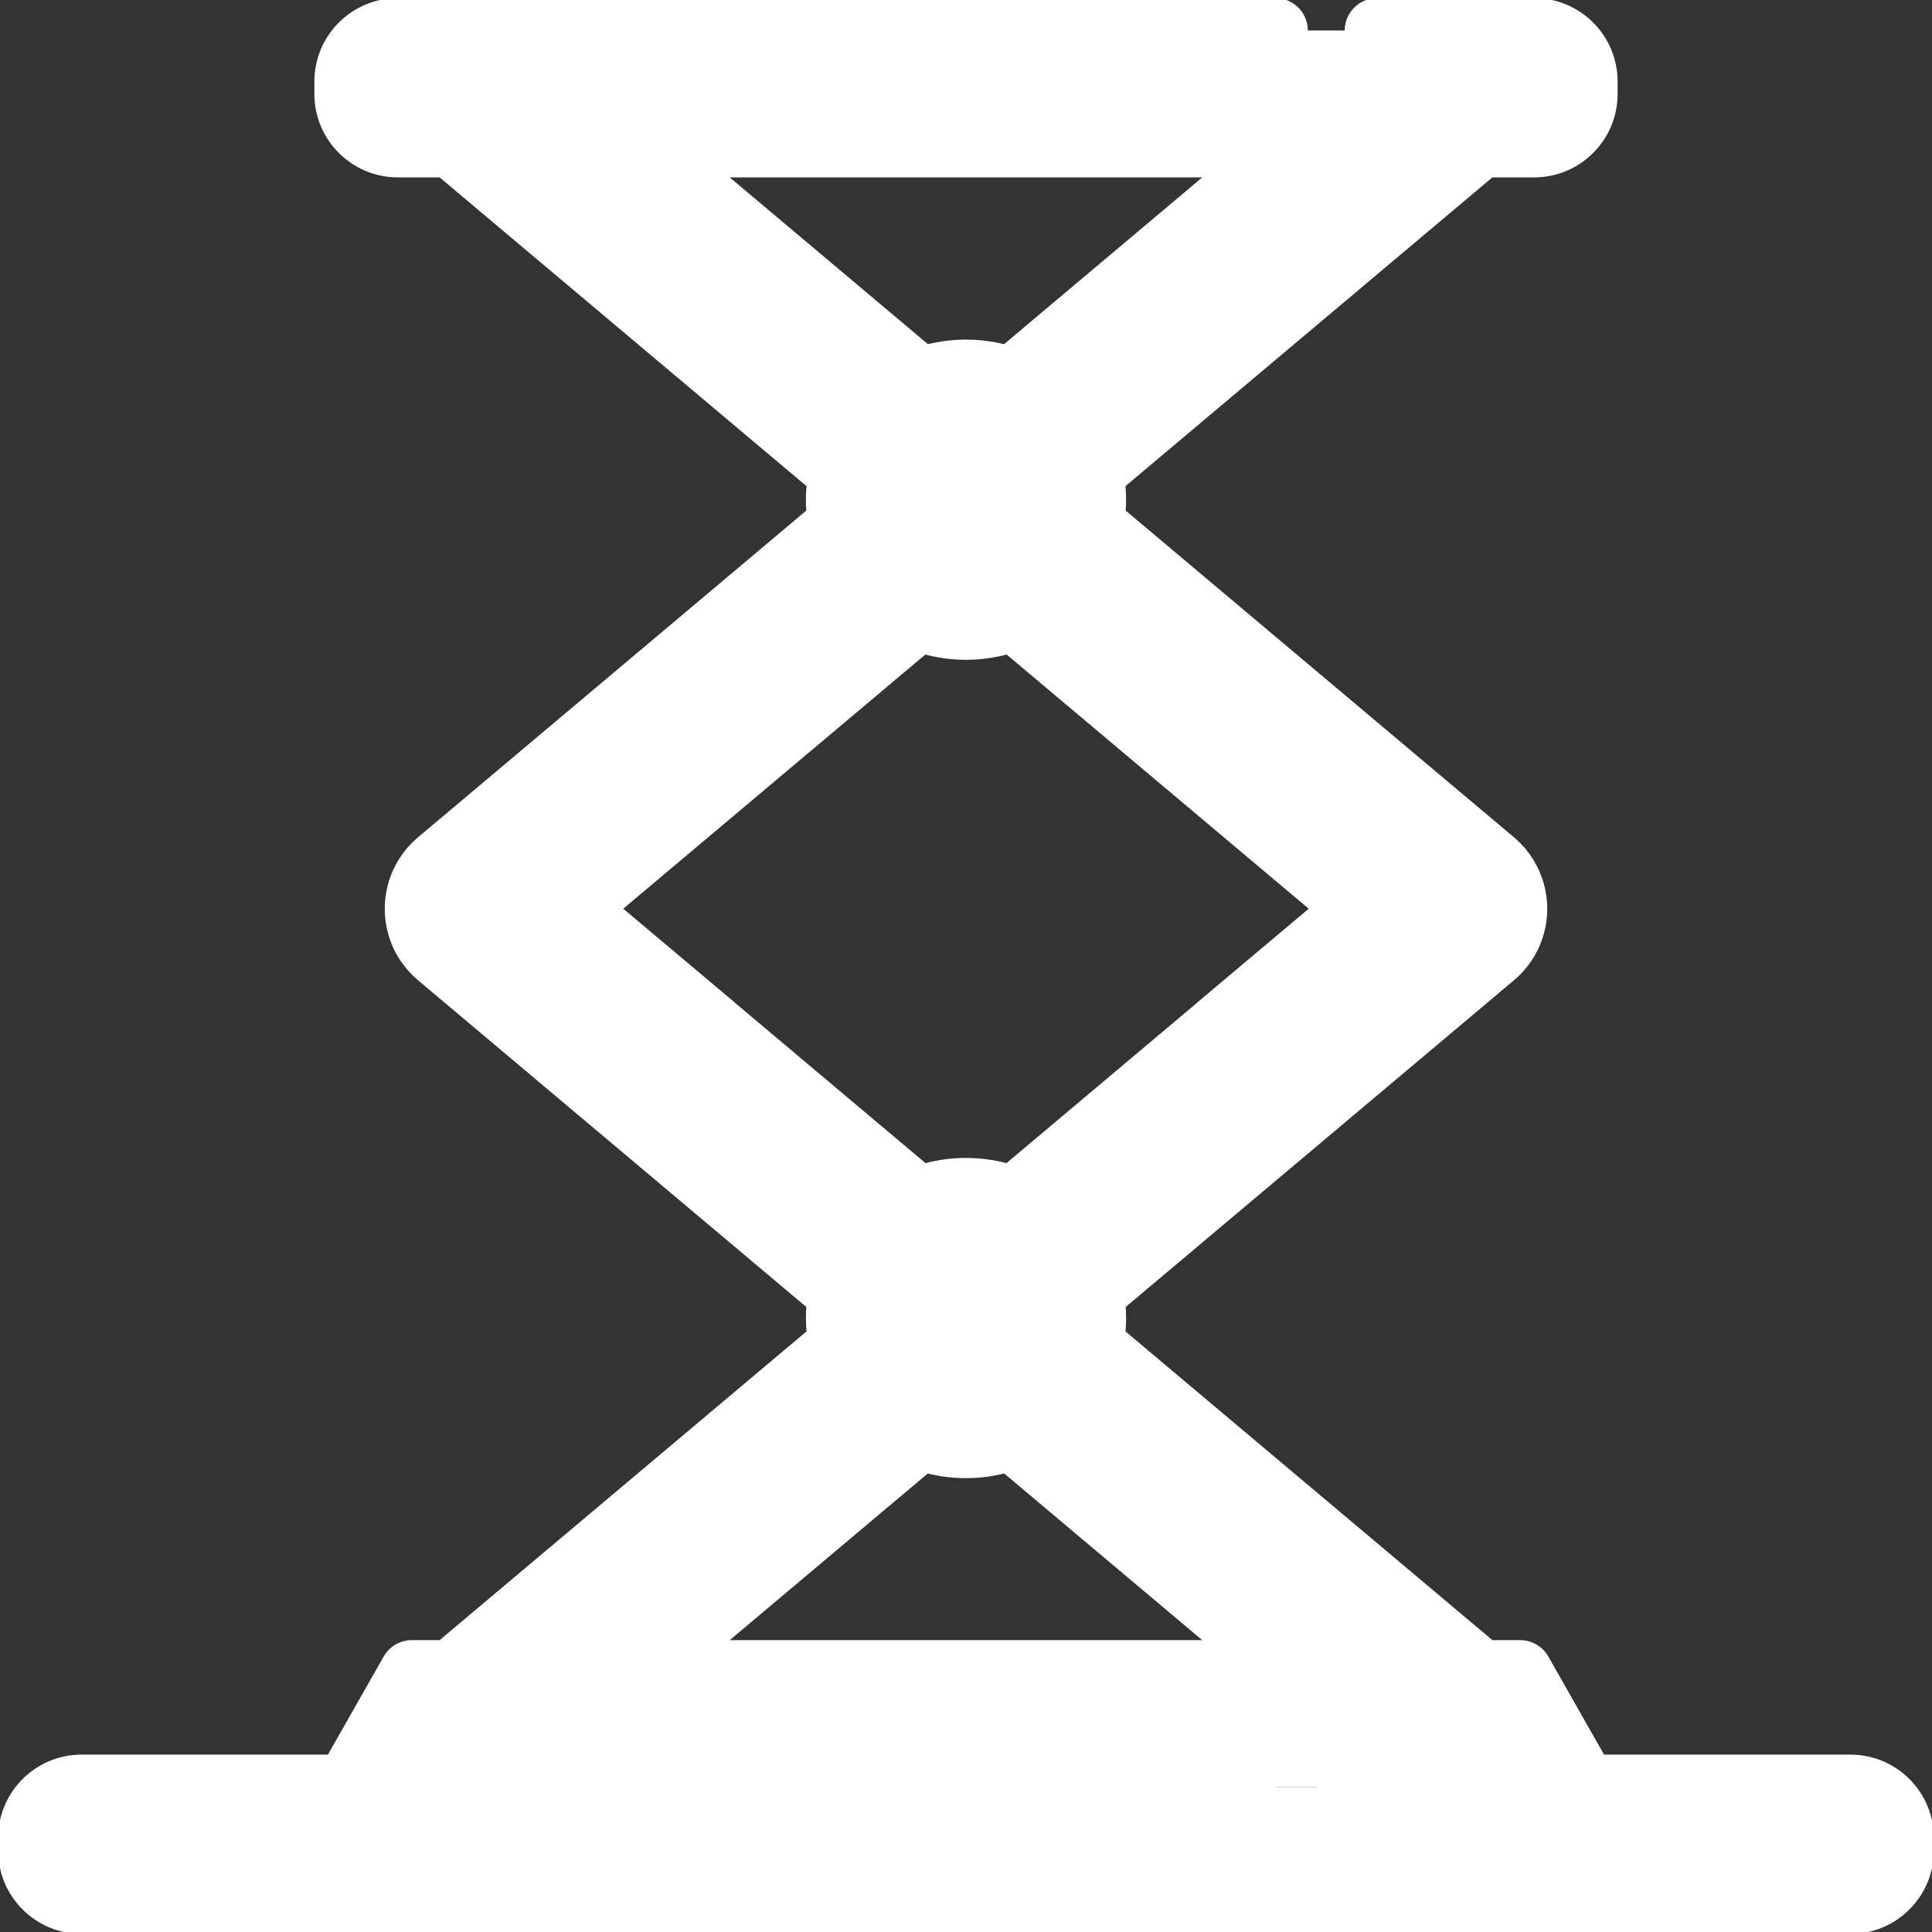 <!DOCTYPE svg PUBLIC "-//W3C//DTD SVG 1.1//EN" "http://www.w3.org/Graphics/SVG/1.1/DTD/svg11.dtd">
<!-- Uploaded to: SVG Repo, www.svgrepo.com, Transformed by: SVG Repo Mixer Tools -->
<svg height="800px" width="800px" version="1.1" id="Layer_1" xmlns="http://www.w3.org/2000/svg" xmlns:xlink="http://www.w3.org/1999/xlink" viewBox="0 0 512 512" xml:space="preserve" fill="#ffffff" stroke="#ffffff">
<rect x="0" y="0" width="512" height="512" fill="#333333" stroke="none"/>
<g id="SVGRepo_bgCarrier" stroke-width="0"/>
<g id="SVGRepo_tracerCarrier" stroke-linecap="round" stroke-linejoin="round"/>
<g id="SVGRepo_iconCarrier"> <polyline style="fill:#ffffff;" points="420.104,473.577 402.858,443.238 343.045,443.238 342.882,443.238 341.323,443.238 319.955,443.238 318.397,443.238 313.393,443.238 283.068,443.238 281.511,443.238 260.142,443.238 258.584,443.238 258.42,443.238 253.58,443.238 253.416,443.238 251.858,443.238 230.489,443.238 228.932,443.238 198.608,443.238 193.603,443.238 192.045,443.238 170.677,443.238 169.118,443.238 168.955,443.238 109.141,443.238 91.895,473.577 "/> <path style="fill:#ffffff;" d="M125.234,484.628c-1.191-1.833-1.378-4.147-0.493-6.146l14.861-33.551 c1.036-2.34,3.353-3.848,5.912-3.848h-24.792c-2.559,0-4.876,1.508-5.912,3.848L99.95,478.482c-0.885,2-0.698,4.313,0.493,6.146 c1.193,1.833,3.234,2.94,5.421,2.94h24.792C128.468,487.567,126.427,486.461,125.234,484.628z"/> <g> <path style="fill:#ffffff;" d="M329.571,473.577H102.793h-81.2c-7.461,0-13.509,6.048-13.509,13.509v3.32 c0,7.461,6.048,13.509,13.509,13.509h81.2h306.413h81.2c7.461,0,13.509-6.048,13.509-13.509v-3.32 c0-7.461-6.048-13.509-13.509-13.509h-81.2h-51.614"/> <path style="fill:#ffffff;" d="M338.005,8.084h-12.61h-138.79h-81.201c-7.461,0-13.509,6.048-13.509,13.509v3.32 c0,7.461,6.048,13.509,13.509,13.509h81.201h138.79h81.2c7.461,0,13.509-6.048,13.509-13.509v-3.32 c0-7.461-6.048-13.509-13.509-13.509h-41.646"/> </g> <g> <circle style="fill:#ffffff;" cx="256" cy="132.43" r="33.846"/> <circle style="fill:#ffffff;" cx="256" cy="349.292" r="33.846"/> </g> <g> <path style="fill:#ffffff;" d="M289.092,125.328L392.37,38.424h-50.224l-74.118,62.368 C278.631,104.825,286.68,114.029,289.092,125.328z"/> <path style="fill:#ffffff;" d="M268.076,380.914l74.07,62.324h0.736h0.164h49.326l-103.266-86.892 C286.709,367.65,278.671,376.863,268.076,380.914z"/> <path style="fill:#ffffff;" d="M243.396,317.884l-91.57-77.051l91.522-77.011c-10.497-4.236-18.381-13.577-20.573-24.95 l-106.471,89.59c-3.651,3.073-5.758,7.6-5.758,12.371c0,4.772,2.107,9.3,5.758,12.372l106.48,89.598 C224.993,331.434,232.891,322.103,243.396,317.884z"/> <path style="fill:#ffffff;" d="M222.895,356.346l-103.266,86.892h49.326h0.164h0.736l74.069-62.324 C233.329,376.863,225.291,367.649,222.895,356.346z"/> <path style="fill:#ffffff;" d="M243.972,100.792l-74.118-62.368h-50.225l103.276,86.905 C225.32,114.029,233.369,104.825,243.972,100.792z"/> <path style="fill:#ffffff;" d="M395.696,228.461l-106.47-89.589c-2.191,11.373-10.076,20.714-20.574,24.949l91.522,77.011 l-91.569,77.051c10.505,4.219,18.402,13.549,20.613,24.917l106.479-89.597c3.652-3.072,5.759-7.6,5.759-12.372 C401.454,236.061,399.347,231.534,395.696,228.461z"/> </g> <g> <path style="fill:#ffffff;" d="M122.312,24.913v-3.32c0-7.461,6.048-13.509,13.509-13.509h-22.343 c-7.461,0-13.509,6.048-13.509,13.509v3.32c0,7.461,6.048,13.509,13.509,13.509h22.343 C128.36,38.424,122.312,32.375,122.312,24.913z"/> <path style="fill:#ffffff;" d="M38.501,490.407v-3.32c0-7.461,6.048-13.509,13.509-13.509H29.668 c-7.461,0-13.509,6.048-13.509,13.509v3.32c0,7.461,6.048,13.509,13.509,13.509h22.343 C44.549,503.916,38.501,497.868,38.501,490.407z"/> </g> <g> <circle style="fill:#ffffff;" cx="256" cy="349.292" r="10.057"/> <circle style="fill:#ffffff;" cx="256" cy="132.43" r="10.056"/> <path style="fill:#ffffff;" d="M490.407,465.493h-65.599l-14.921-26.249c-1.437-2.529-4.121-4.09-7.029-4.09h-7.539l-97.566-82.097 c0.111-1.241,0.178-2.493,0.178-3.762c0-1.061-0.053-2.109-0.13-3.151l103.1-86.753c4.329-3.641,7.194-8.619,8.216-14.078 c0.004-0.023,0.009-0.044,0.013-0.067c0.138-0.749,0.24-1.507,0.307-2.272c0.002-0.03,0.01-0.059,0.012-0.089 c0.003-0.036,0.001-0.07,0.004-0.106c0.052-0.645,0.086-1.292,0.086-1.945c0-0.072-0.005-0.144-0.006-0.218 c-0.001-0.14-0.009-0.278-0.011-0.417c-0.016-0.603-0.05-1.203-0.11-1.798c-0.025-0.26-0.06-0.517-0.094-0.776 c-0.058-0.435-0.127-0.868-0.208-1.298c-0.074-0.399-0.16-0.793-0.254-1.188c-0.088-0.366-0.182-0.732-0.288-1.093 c-0.097-0.333-0.196-0.665-0.308-0.994c-0.151-0.445-0.315-0.886-0.491-1.322c-0.134-0.33-0.276-0.655-0.424-0.98 c-0.157-0.343-0.324-0.681-0.497-1.016c-0.198-0.385-0.406-0.764-0.626-1.138c-0.178-0.305-0.364-0.605-0.556-0.902 c-0.246-0.38-0.502-0.755-0.771-1.123c-0.206-0.283-0.418-0.563-0.638-0.838c-0.143-0.18-0.268-0.37-0.416-0.546 c-0.193-0.23-0.406-0.432-0.607-0.653c-0.172-0.19-0.345-0.379-0.524-0.565c-0.8-0.831-1.643-1.607-2.54-2.307l-102.368-86.138 c0.075-1.023,0.126-2.053,0.126-3.096c0-1.288-0.068-2.561-0.181-3.821l97.57-82.101h11.276c11.906,0,21.593-9.687,21.593-21.593 v-3.32C428.188,9.687,418.501,0,406.595,0h-41.646c-4.466,0-8.084,3.62-8.084,8.084c0,4.466,3.618,8.084,8.084,8.084h41.646 c2.991,0,5.425,2.434,5.425,5.425v3.32c0,2.991-2.434,5.425-5.425,5.425h-14.224h-50.226H169.854h-50.225h-14.225 c-2.991,0-5.425-2.434-5.425-5.425v-3.32c0-2.991,2.434-5.425,5.425-5.425h232.601c4.466,0,8.084-3.618,8.084-8.084 c0-4.465-3.618-8.084-8.084-8.084H105.404C93.498,0,83.811,9.687,83.811,21.593v3.32c0,11.906,9.687,21.593,21.593,21.593h11.277 l97.57,82.103c-0.114,1.259-0.181,2.531-0.181,3.819c0,1.042,0.052,2.072,0.126,3.095L111.805,221.68 c-0.205,0.16-0.398,0.336-0.598,0.503l-0.11,0.093c-0.096,0.081-0.184,0.166-0.279,0.248c-0.499,0.434-0.984,0.886-1.452,1.367 c-0.247,0.252-0.485,0.511-0.719,0.772c-0.16,0.179-0.333,0.34-0.488,0.525c-0.134,0.158-0.244,0.329-0.372,0.49 c-0.273,0.341-0.536,0.687-0.789,1.04c-0.211,0.295-0.415,0.593-0.611,0.895c-0.257,0.395-0.501,0.797-0.735,1.205 c-0.127,0.224-0.259,0.446-0.378,0.673c-0.269,0.509-0.514,1.029-0.746,1.555c-0.087,0.199-0.177,0.397-0.259,0.597 c-0.235,0.575-0.444,1.159-0.635,1.75c-0.051,0.16-0.1,0.318-0.148,0.479c-0.192,0.64-0.359,1.289-0.497,1.947 c-0.017,0.082-0.031,0.164-0.047,0.246c-0.31,1.556-0.48,3.151-0.48,4.769c0,7.174,3.149,13.939,8.637,18.557L214.2,346.145 c-0.078,1.041-0.13,2.089-0.13,3.15c0,1.269,0.067,2.521,0.178,3.762l-97.566,82.097h-7.54c-2.907,0-5.592,1.561-7.029,4.09 l-14.922,26.25H21.593C9.687,465.493,0,475.18,0,487.087v3.32C0,502.313,9.687,512,21.593,512h468.813 c11.906,0,21.593-9.687,21.593-21.593v-3.32C512,475.18,502.313,465.493,490.407,465.493z M173.898,291.102 c-0.114-0.108-0.224-0.22-0.346-0.322L121.51,246.99c-1.02-0.858-1.793-1.929-2.281-3.129c-0.012-0.031-0.025-0.063-0.038-0.094 c-0.082-0.208-0.154-0.419-0.218-0.635c-0.016-0.054-0.03-0.108-0.045-0.162c-0.055-0.2-0.103-0.403-0.144-0.608 c-0.015-0.077-0.026-0.155-0.039-0.232c-0.03-0.185-0.058-0.372-0.075-0.561c-0.012-0.136-0.017-0.273-0.023-0.41 c-0.005-0.13-0.015-0.261-0.014-0.391c0.018-2.368,1.063-4.597,2.876-6.124l0.39-0.328c2.939-2.183,7.101-2.157,10.02,0.299 l14.384,12.104c0.106,0.099,0.205,0.204,0.317,0.298l82.893,69.751c-4.23,3.433-7.738,7.653-10.338,12.432L173.898,291.102z M390.49,234.647c1.814,1.526,2.859,3.755,2.877,6.124c0,0.129-0.009,0.261-0.014,0.391c-0.005,0.136-0.011,0.273-0.023,0.407 c-0.018,0.191-0.045,0.379-0.077,0.567c-0.012,0.074-0.023,0.15-0.037,0.224c-0.041,0.209-0.089,0.415-0.147,0.618 c-0.014,0.051-0.027,0.1-0.042,0.15c-0.066,0.219-0.139,0.434-0.222,0.647c-0.011,0.027-0.022,0.053-0.032,0.08 c-0.488,1.203-1.263,2.277-2.285,3.137l-52.042,43.789c-0.124,0.105-0.236,0.218-0.352,0.328l-45.272,38.093 c-2.6-4.779-6.108-8.999-10.338-12.431l82.892-69.751c0.109-0.092,0.205-0.193,0.308-0.29l14.394-12.111 c1.652-1.389,3.749-2.063,5.898-1.868c1.51,0.13,2.916,0.675,4.104,1.554L390.49,234.647z M266.966,372.599 c-0.192,0.091-0.386,0.177-0.58,0.263c-0.301,0.133-0.604,0.26-0.91,0.38c-2.935,1.166-6.131,1.814-9.477,1.814 c-3.339,0-6.529-0.646-9.46-1.807c-0.329-0.13-0.655-0.267-0.978-0.411c-0.142-0.064-0.285-0.127-0.426-0.193 c-0.388-0.181-0.772-0.371-1.148-0.571c-0.046-0.025-0.094-0.047-0.14-0.072c-5.631-3.036-10.007-8.139-12.144-14.151 c-0.03-0.085-0.057-0.17-0.086-0.255c-0.128-0.375-0.247-0.753-0.359-1.134c-0.04-0.136-0.079-0.272-0.116-0.409 c-0.107-0.391-0.204-0.786-0.291-1.182c-0.398-1.797-0.614-3.661-0.614-5.576c0-1.701,0.17-3.362,0.486-4.971 c0.101-0.522,0.219-1.038,0.351-1.548c0.015-0.056,0.032-0.111,0.047-0.167c0.106-0.396,0.222-0.787,0.346-1.175 c0.072-0.224,0.148-0.445,0.226-0.666c0.067-0.193,0.137-0.384,0.209-0.573c0.113-0.301,0.229-0.6,0.354-0.896 c0.011-0.025,0.022-0.05,0.032-0.074c2.111-4.95,5.728-9.108,10.272-11.898c0.095-0.057,0.19-0.114,0.286-0.17 c0.273-0.163,0.547-0.322,0.826-0.475c0.391-0.212,0.786-0.419,1.19-0.612c0.078-0.038,0.157-0.07,0.236-0.107 c0.389-0.181,0.783-0.355,1.182-0.518c3.001-1.228,6.282-1.91,9.719-1.91s6.717,0.682,9.719,1.91 c0.401,0.164,0.796,0.337,1.185,0.52c0.078,0.037,0.156,0.069,0.233,0.106c0.404,0.193,0.8,0.401,1.19,0.613 c0.278,0.152,0.552,0.312,0.824,0.474c0.096,0.057,0.193,0.114,0.289,0.172c4.548,2.792,8.166,6.953,10.276,11.909 c0.009,0.019,0.017,0.039,0.026,0.059c0.126,0.299,0.243,0.602,0.358,0.905c0.069,0.185,0.138,0.372,0.204,0.559 c0.08,0.225,0.157,0.452,0.231,0.68c0.121,0.379,0.235,0.762,0.338,1.149c0.017,0.064,0.038,0.126,0.054,0.191 c0.132,0.508,0.249,1.022,0.35,1.542c0.317,1.61,0.486,3.272,0.486,4.974c0,1.921-0.218,3.792-0.619,5.594 c-0.083,0.377-0.176,0.751-0.275,1.122c-0.054,0.199-0.111,0.397-0.169,0.594c-0.07,0.237-0.146,0.473-0.221,0.707 c-0.086,0.264-0.172,0.527-0.267,0.787c-0.025,0.068-0.053,0.135-0.078,0.204c-2.281,6.09-6.805,11.089-12.56,13.996 C267.372,372.4,267.171,372.502,266.966,372.599z M369.67,222.247l-9.515,8.006l-77.634-65.326 c4.226-3.437,7.731-7.661,10.325-12.443l80.144,67.437C371.835,220.604,370.717,221.365,369.67,222.247z M269.213,154.532 c-0.295,0.177-0.593,0.349-0.895,0.515c-0.248,0.135-0.501,0.263-0.755,0.39c-0.241,0.122-0.484,0.24-0.731,0.355 c-0.343,0.158-0.689,0.314-1.041,0.458c-3.021,1.246-6.327,1.938-9.793,1.938c-3.47,0-6.78-0.693-9.803-1.942 c-0.336-0.138-0.665-0.287-0.994-0.438c-0.298-0.138-0.591-0.281-0.882-0.43c-0.212-0.108-0.425-0.215-0.633-0.327 c-0.31-0.169-0.617-0.347-0.919-0.529c-0.06-0.037-0.122-0.072-0.182-0.11c-4.544-2.782-8.164-6.934-10.281-11.876 c-0.019-0.044-0.04-0.088-0.058-0.134c-0.122-0.289-0.235-0.583-0.347-0.877c-0.075-0.203-0.15-0.405-0.221-0.61 c-0.074-0.211-0.147-0.423-0.216-0.636c-0.303-0.954-0.557-1.928-0.75-2.926c-0.31-1.595-0.477-3.24-0.477-4.925 c0-1.904,0.213-3.759,0.608-5.546c0.095-0.43,0.2-0.857,0.317-1.281c0.03-0.109,0.061-0.217,0.093-0.326 c0.124-0.426,0.257-0.847,0.401-1.264c0.016-0.045,0.03-0.092,0.046-0.137c2.137-6.022,6.524-11.13,12.164-14.166 c0.065-0.034,0.13-0.067,0.196-0.1c0.36-0.19,0.725-0.371,1.096-0.543c0.143-0.067,0.288-0.132,0.432-0.196 c0.324-0.144,0.652-0.28,0.983-0.411c2.921-1.153,6.099-1.794,9.425-1.794c3.326,0,6.505,0.64,9.426,1.794 c0.33,0.13,0.658,0.266,0.981,0.411c0.146,0.065,0.29,0.129,0.434,0.196c0.369,0.172,0.734,0.352,1.093,0.541 c0.066,0.034,0.134,0.067,0.198,0.101c5.643,3.038,10.032,8.15,12.168,14.178c0.011,0.03,0.02,0.061,0.031,0.092 c0.152,0.435,0.291,0.875,0.419,1.319c0.027,0.094,0.054,0.188,0.08,0.281c0.124,0.447,0.236,0.898,0.335,1.354 c0.386,1.771,0.595,3.608,0.595,5.494c0,1.685-0.168,3.332-0.479,4.927c-0.192,0.995-0.446,1.968-0.748,2.919 c-0.07,0.22-0.146,0.437-0.222,0.653c-0.069,0.198-0.14,0.395-0.213,0.591c-0.113,0.3-0.229,0.598-0.352,0.891 c-0.015,0.038-0.032,0.074-0.049,0.111c-2.115,4.945-5.733,9.1-10.279,11.886C269.352,154.45,269.283,154.491,269.213,154.532z M256,90.499c-3.519,0-6.936,0.441-10.204,1.262l-53.778-45.253h127.965l-53.778,45.253C262.936,90.94,259.519,90.499,256,90.499z M229.478,164.927l-77.634,65.326l-9.515-8.006c-1.055-0.888-2.175-1.644-3.325-2.322l80.149-67.442 C221.749,157.264,225.253,161.488,229.478,164.927z M194.729,266.368c-0.117-0.112-0.232-0.226-0.358-0.333l-29.972-25.22 l80.7-67.905c3.478,0.938,7.13,1.445,10.901,1.445s7.422-0.508,10.9-1.445l80.7,67.905l-29.971,25.218 c-0.124,0.103-0.235,0.217-0.35,0.327l-50.428,42.433c-3.462-0.928-7.098-1.431-10.849-1.431c-3.751,0-7.387,0.502-10.849,1.431 L194.729,266.368z M256,391.224c3.539,0,6.974-0.445,10.259-1.274l53.722,45.204H192.018l53.722-45.204 C249.025,390.779,252.461,391.224,256,391.224z M282.09,382.141c4.271-3.381,7.831-7.557,10.489-12.306l77.628,65.319h-25.114 L282.09,382.141z M370.207,46.508l-77.652,65.34c-2.665-4.745-6.228-8.919-10.501-12.293l63.039-53.046H370.207z M166.906,46.508 l63.039,53.046c-4.273,3.376-7.837,7.549-10.501,12.296l-77.65-65.342H166.906z M219.419,369.834 c2.659,4.749,6.218,8.925,10.488,12.306l-63.002,53.013h-25.113L219.419,369.834z M495.832,490.407 c0,2.991-2.434,5.425-5.425,5.425H21.593c-2.991,0-5.425-2.434-5.425-5.425v-3.32c0-2.991,2.434-5.425,5.425-5.425h70.126 c0.015,0,0.03,0,0.045,0h237.806c4.466,0,8.084-3.618,8.084-8.084c0-4.466-3.618-8.084-8.084-8.084H105.789l8.055-14.17h5.785 h50.226h172.291h50.226h5.784l8.055,14.17h-48.617c-4.466,0-8.084,3.618-8.084,8.084c0,4.466,3.618,8.084,8.084,8.084h62.503 c0.005,0,0.011,0.001,0.016,0.001s0.011-0.001,0.016-0.001h70.278c2.991,0,5.425,2.434,5.425,5.425v3.32H495.832z"/> </g> </g>
</svg>